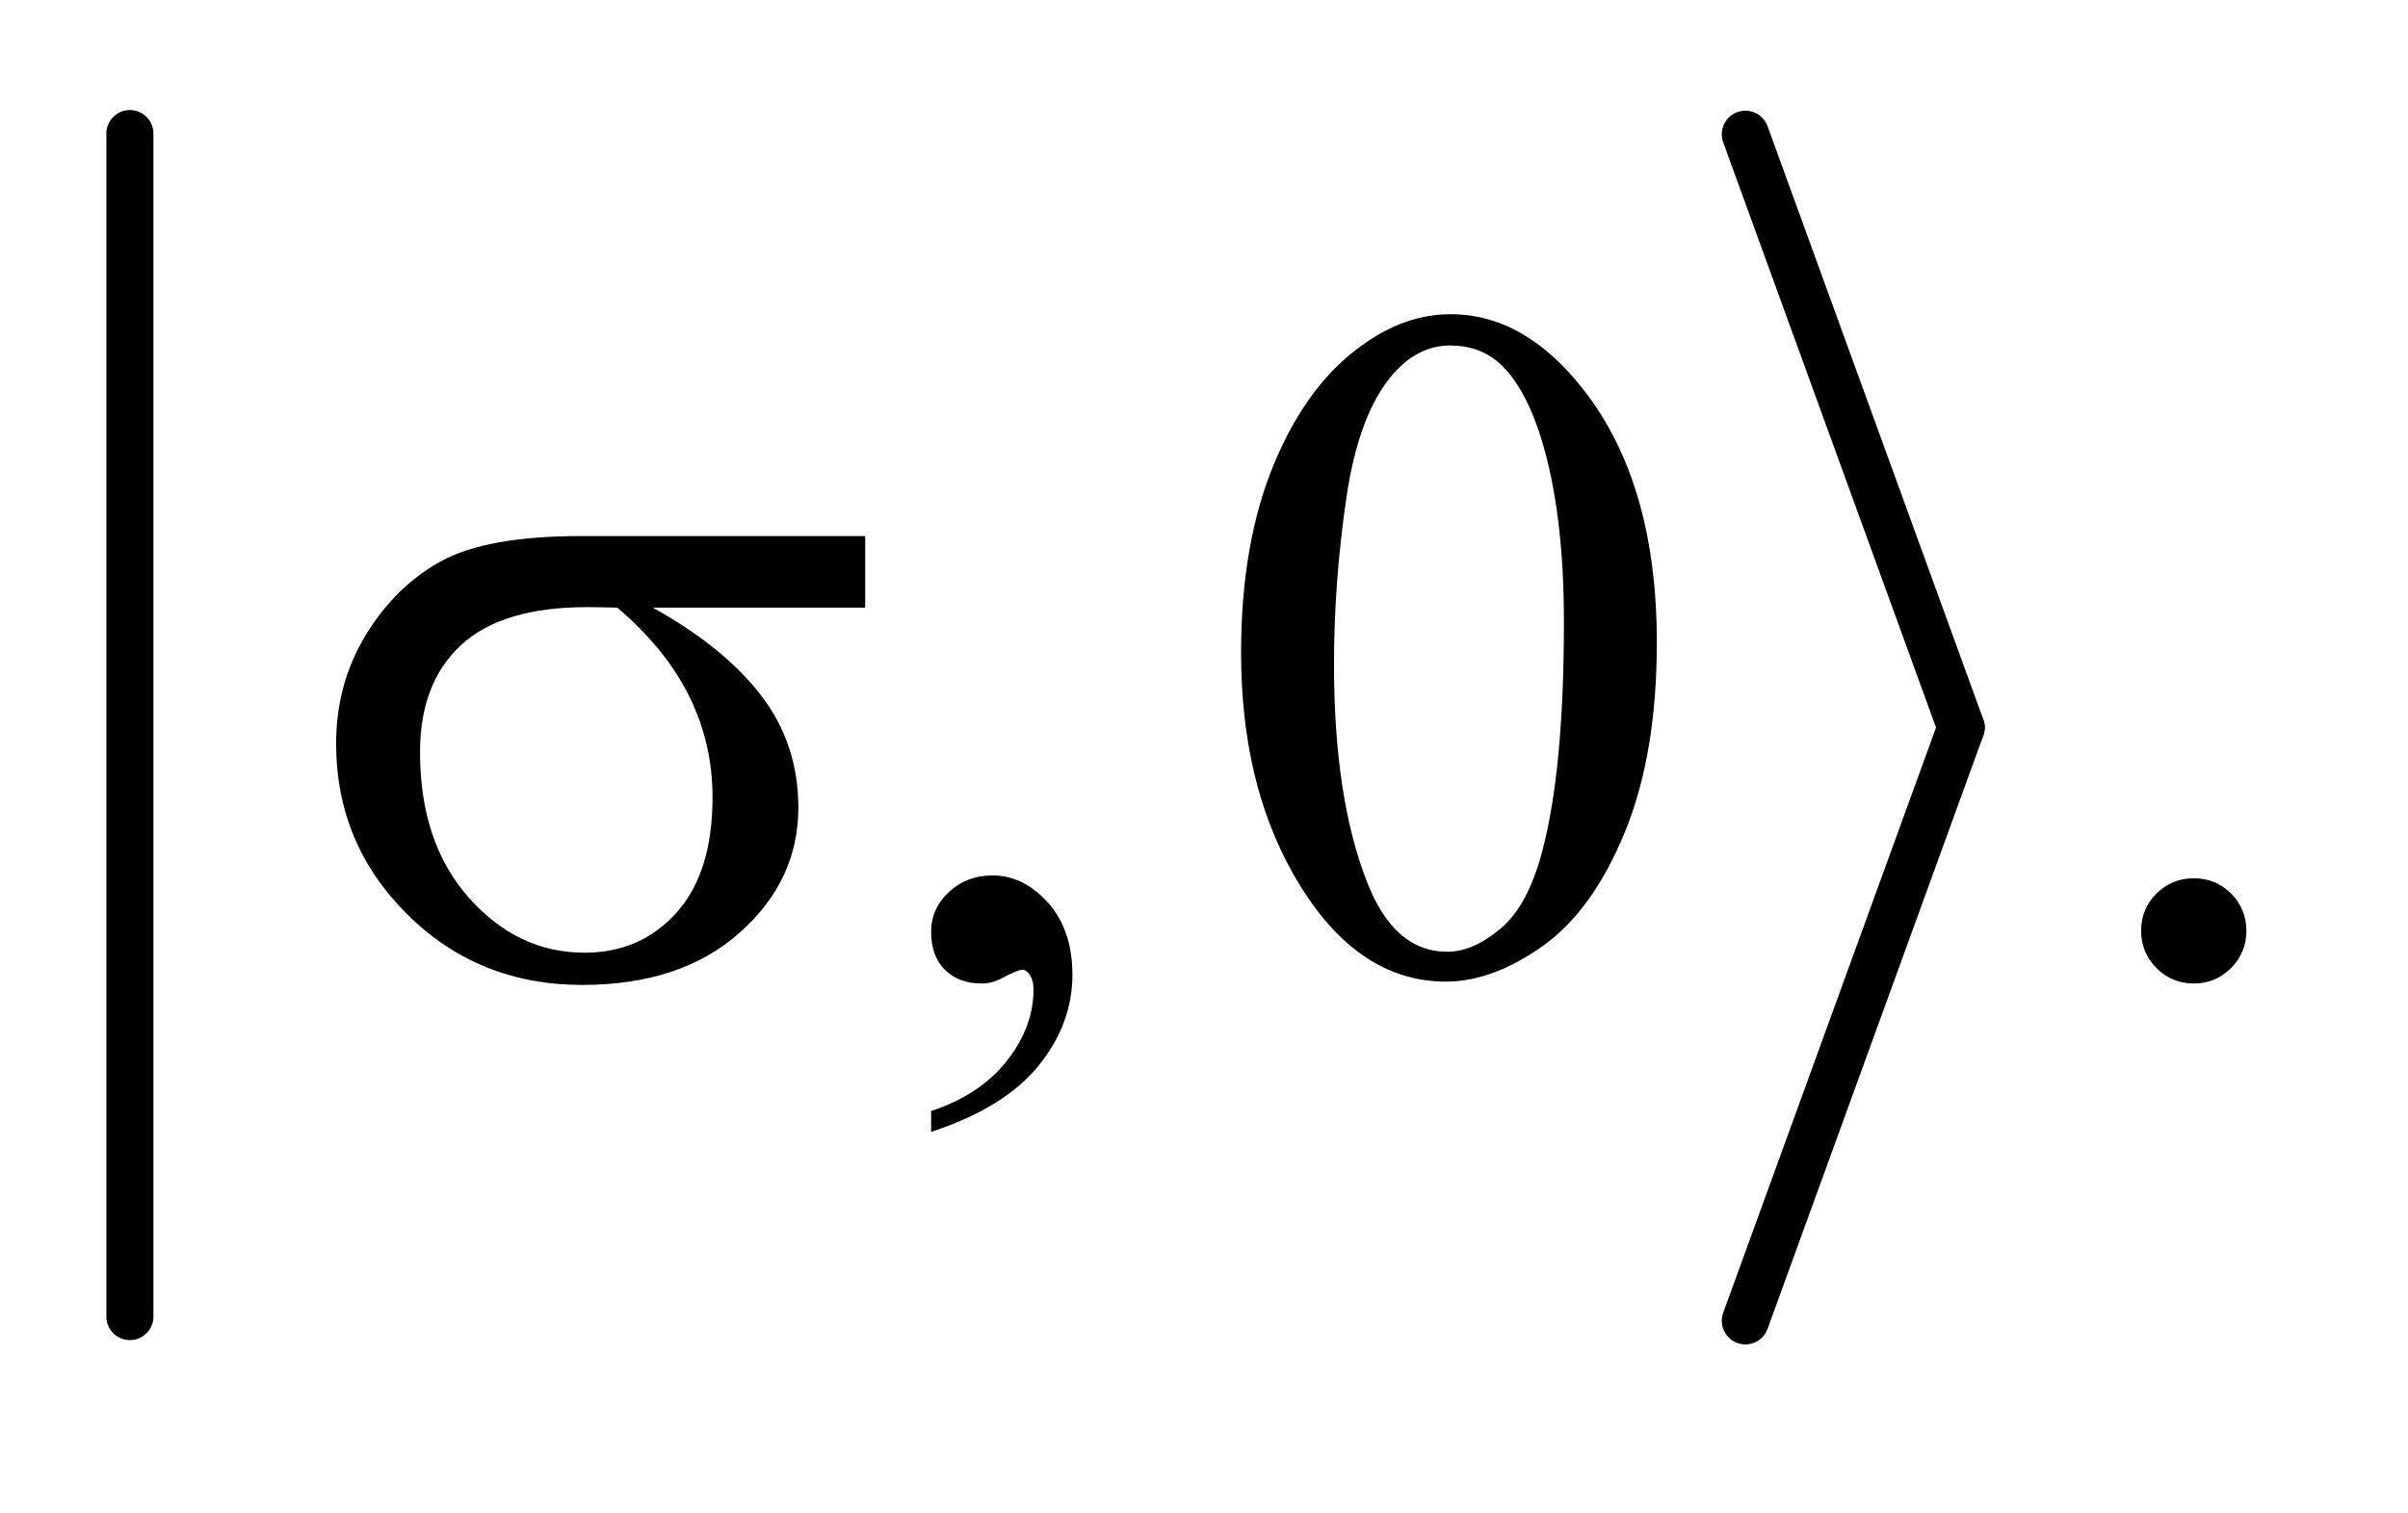 <?xml version="1.0" encoding="UTF-8"?>
<!DOCTYPE svg PUBLIC '-//W3C//DTD SVG 1.0//EN'
          'http://www.w3.org/TR/2001/REC-SVG-20010904/DTD/svg10.dtd'>
<svg stroke-dasharray="none" shape-rendering="auto" xmlns="http://www.w3.org/2000/svg" font-family="'Dialog'" text-rendering="auto" width="35" fill-opacity="1" color-interpolation="auto" color-rendering="auto" preserveAspectRatio="xMidYMid meet" font-size="12px" viewBox="0 0 35 22" fill="black" xmlns:xlink="http://www.w3.org/1999/xlink" stroke="black" image-rendering="auto" stroke-miterlimit="10" stroke-linecap="square" stroke-linejoin="miter" font-style="normal" stroke-width="1" height="22" stroke-dashoffset="0" font-weight="normal" stroke-opacity="1"
><!--Generated by the Batik Graphics2D SVG Generator--><defs id="genericDefs"
  /><g
  ><defs id="defs1"
    ><clipPath clipPathUnits="userSpaceOnUse" id="clipPath1"
      ><path d="M1.003 1 L22.866 1 L22.866 14.475 L1.003 14.475 L1.003 1 Z"
      /></clipPath
      ><clipPath clipPathUnits="userSpaceOnUse" id="clipPath2"
      ><path d="M32.051 32.049 L32.051 463.951 L730.558 463.951 L730.558 32.049 Z"
      /></clipPath
    ></defs
    ><g stroke-width="14" transform="scale(1.576,1.576) translate(-1.003,-1) matrix(0.031,0,0,0.031,0,0)" stroke-linejoin="round" stroke-linecap="round"
    ><line y2="424" fill="none" x1="71" clip-path="url(#clipPath2)" x2="71" y1="72"
    /></g
    ><g stroke-width="14" transform="matrix(0.049,0,0,0.049,-1.581,-1.576)" stroke-linejoin="round" stroke-linecap="round"
    ><line y2="248" fill="none" x1="550" clip-path="url(#clipPath2)" x2="614" y1="72"
    /></g
    ><g stroke-width="14" transform="matrix(0.049,0,0,0.049,-1.581,-1.576)" stroke-linejoin="round" stroke-linecap="round"
    ><line y2="424" fill="none" x1="614" clip-path="url(#clipPath2)" x2="550" y1="248"
    /></g
    ><g transform="matrix(0.049,0,0,0.049,-1.581,-1.576)"
    ><path d="M308.469 367.953 L308.469 361.766 Q322.953 356.984 330.898 346.93 Q338.844 336.875 338.844 325.625 Q338.844 322.953 337.578 321.125 Q336.594 319.859 335.609 319.859 Q334.062 319.859 328.859 322.672 Q326.328 323.938 323.516 323.938 Q316.625 323.938 312.547 319.859 Q308.469 315.781 308.469 308.609 Q308.469 301.719 313.742 296.797 Q319.016 291.875 326.609 291.875 Q335.891 291.875 343.133 299.961 Q350.375 308.047 350.375 321.406 Q350.375 335.891 340.32 348.336 Q330.266 360.781 308.469 367.953 ZM400.406 225.781 Q400.406 193.156 410.25 169.602 Q420.094 146.047 436.406 134.516 Q449.062 125.375 462.562 125.375 Q484.5 125.375 501.938 147.734 Q523.734 175.438 523.734 222.828 Q523.734 256.016 514.172 279.219 Q504.609 302.422 489.773 312.898 Q474.938 323.375 461.156 323.375 Q433.875 323.375 415.734 291.172 Q400.406 264.031 400.406 225.781 ZM427.969 229.297 Q427.969 268.672 437.672 293.562 Q445.688 314.516 461.578 314.516 Q469.172 314.516 477.328 307.695 Q485.484 300.875 489.703 284.844 Q496.172 260.656 496.172 216.641 Q496.172 184.016 489.422 162.219 Q484.359 146.047 476.344 139.297 Q470.578 134.656 462.422 134.656 Q452.859 134.656 445.406 143.234 Q435.281 154.906 431.625 179.938 Q427.969 204.969 427.969 229.297 ZM683 292.719 Q689.609 292.719 694.109 297.289 Q698.609 301.859 698.609 308.328 Q698.609 314.797 694.039 319.367 Q689.469 323.938 683 323.938 Q676.531 323.938 671.961 319.367 Q667.391 314.797 667.391 308.328 Q667.391 301.719 671.961 297.219 Q676.531 292.719 683 292.719 Z" stroke="none" clip-path="url(#clipPath2)"
    /></g
    ><g transform="matrix(0.049,0,0,0.049,-1.581,-1.576)"
    ><path d="M288.906 212.422 L225.906 212.422 Q247.141 224.234 258.109 238.578 Q269.078 252.922 269.078 271.766 Q269.078 293.422 251.641 308.891 Q234.203 324.359 204.953 324.359 Q174.156 324.359 153.062 303.406 Q131.969 282.453 131.969 252.781 Q131.969 234.922 140.828 220.438 Q149.688 205.953 163.258 198.57 Q176.828 191.188 204.812 191.188 L288.906 191.188 L288.906 212.422 ZM215.359 212.422 Q209.453 212.281 206.359 212.281 Q181.188 212.281 169.023 223.531 Q156.859 234.781 156.859 255.312 Q156.859 282.172 171.344 298.484 Q185.828 314.797 205.656 314.797 Q222.25 314.797 232.938 302.914 Q243.625 291.031 243.625 268.672 Q243.625 236.328 215.359 212.422 Z" stroke="none" clip-path="url(#clipPath2)"
    /></g
  ></g
></svg
>
